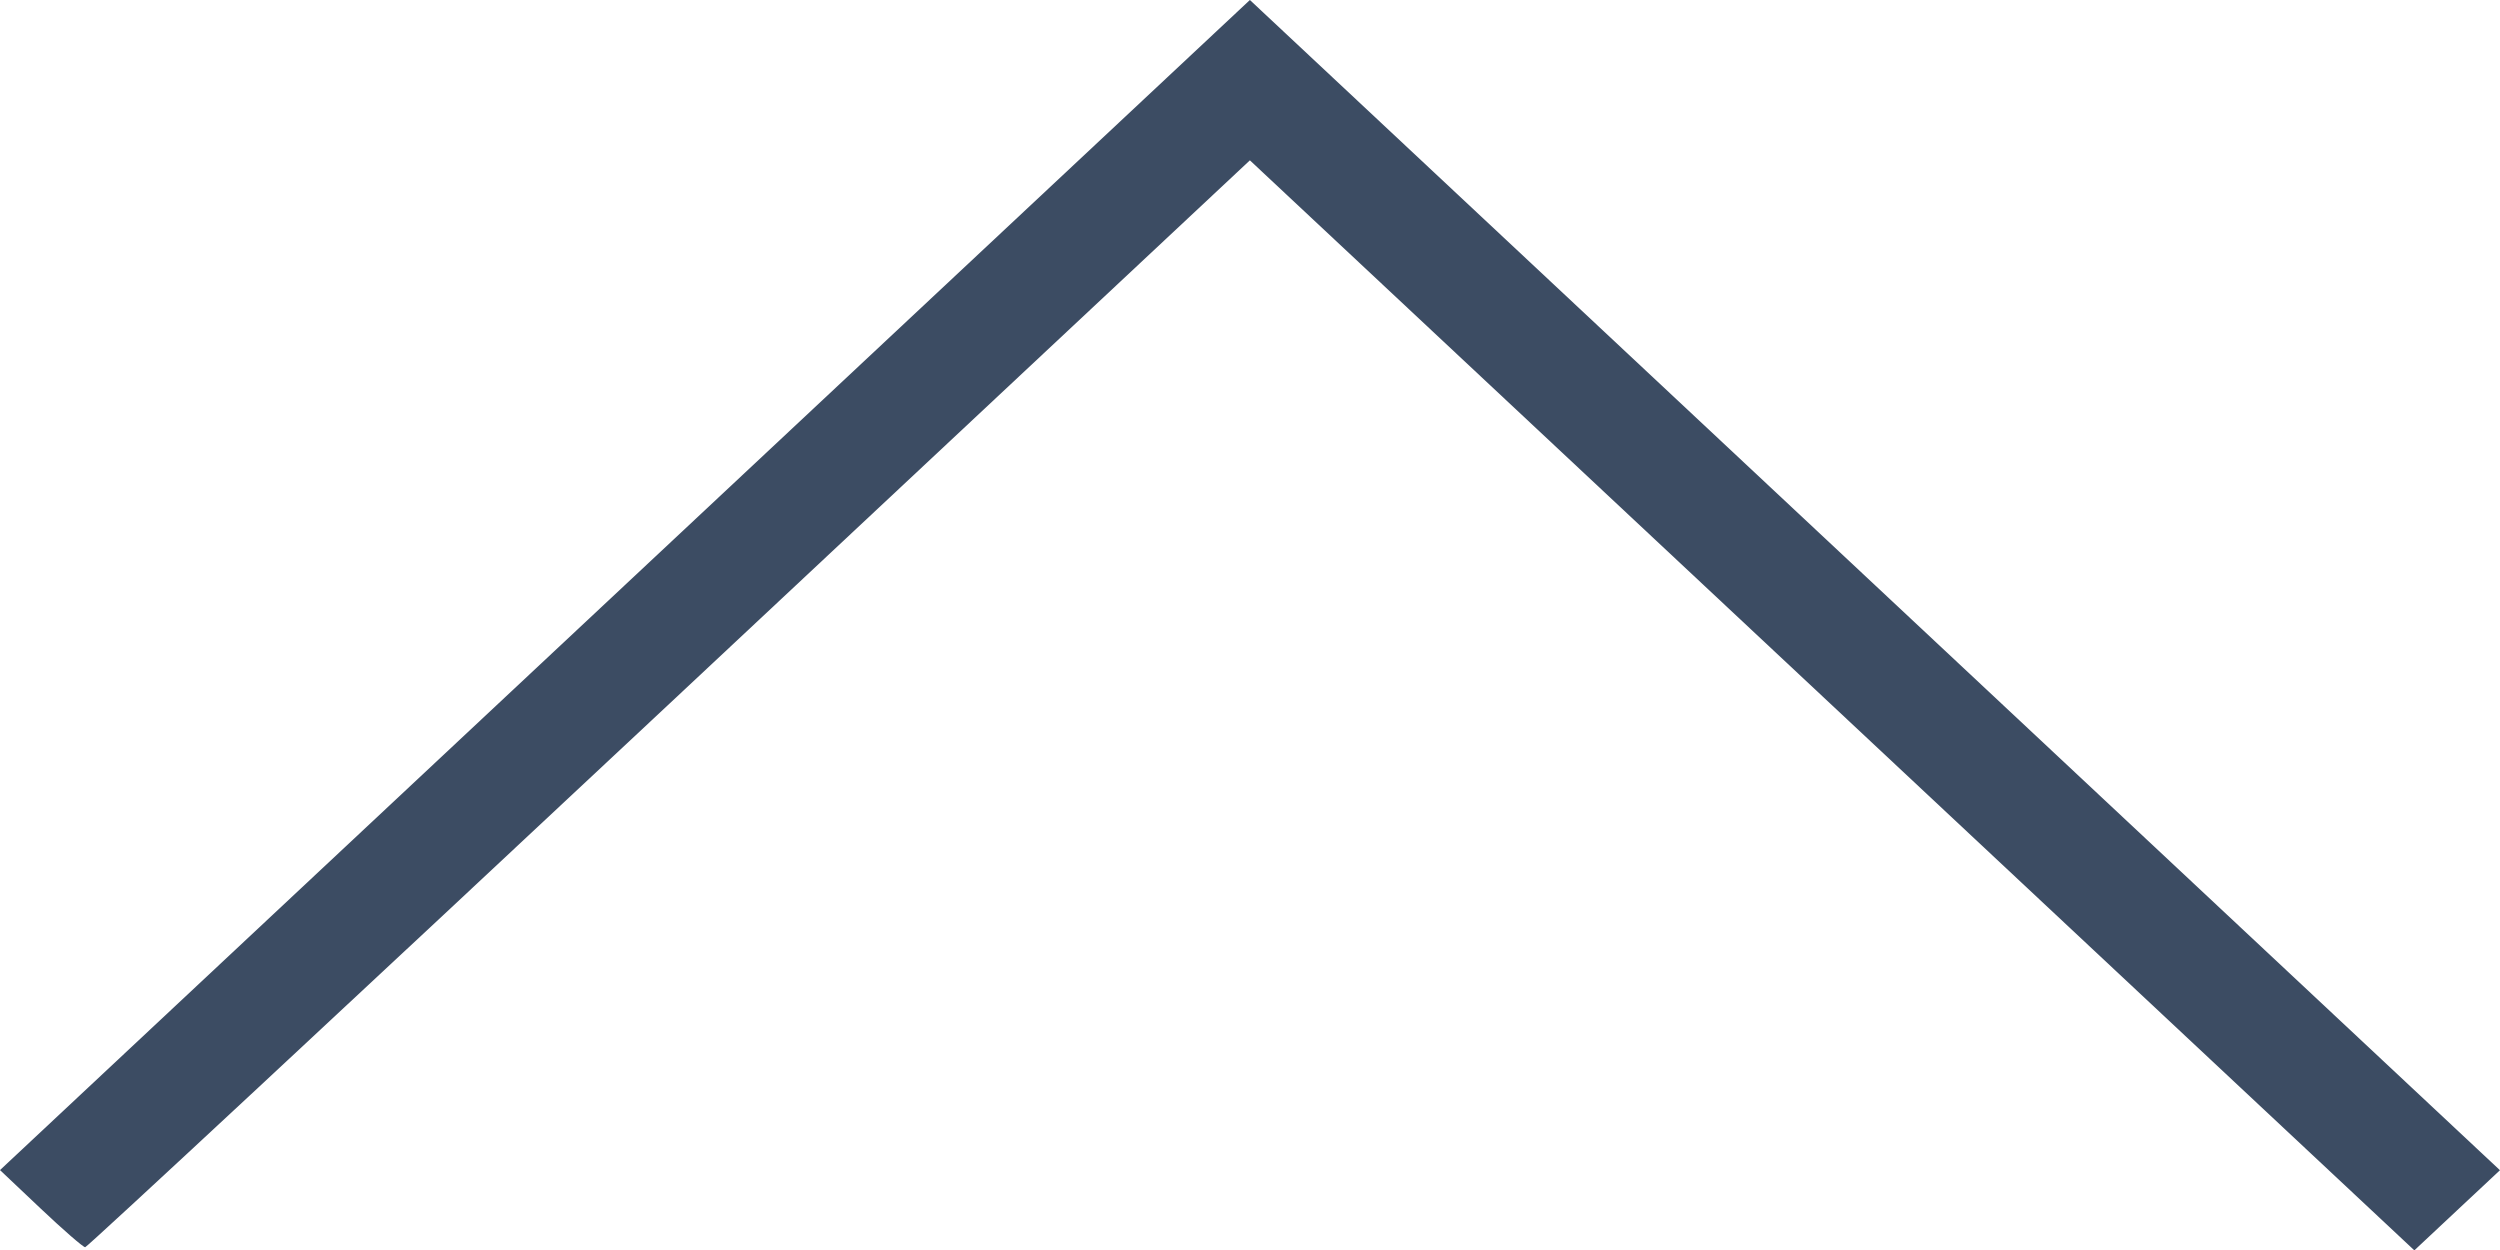 <?xml version="1.0" encoding="UTF-8" standalone="no"?>
<svg
   version="1.1"
   id="svg1"
   width="128"
   height="64"
   viewBox="0 0 128 64"
   xmlns="http://www.w3.org/2000/svg"
   xmlns:svg="http://www.w3.org/2000/svg">
  <defs
     id="defs1" />
  <g
     id="g1"
     transform="matrix(1.096,0,0,1.026,-6.164,0)">
    <path
       style="fill:#3c4c63;fill-opacity:1"
       d="M 7.529,60.315 5.624,58.39 34.819,29.195 64.013,0 93.212,29.198 122.41,58.397 120.41,60.396 118.411,62.396 91.212,35.198 64.013,8.001 36.893,35.12 C 21.976,50.036 9.696,62.24 9.603,62.24 c -0.093,0 -1.026,-0.866 -2.074,-1.925 z"
       id="path1" />
  </g>
</svg>
